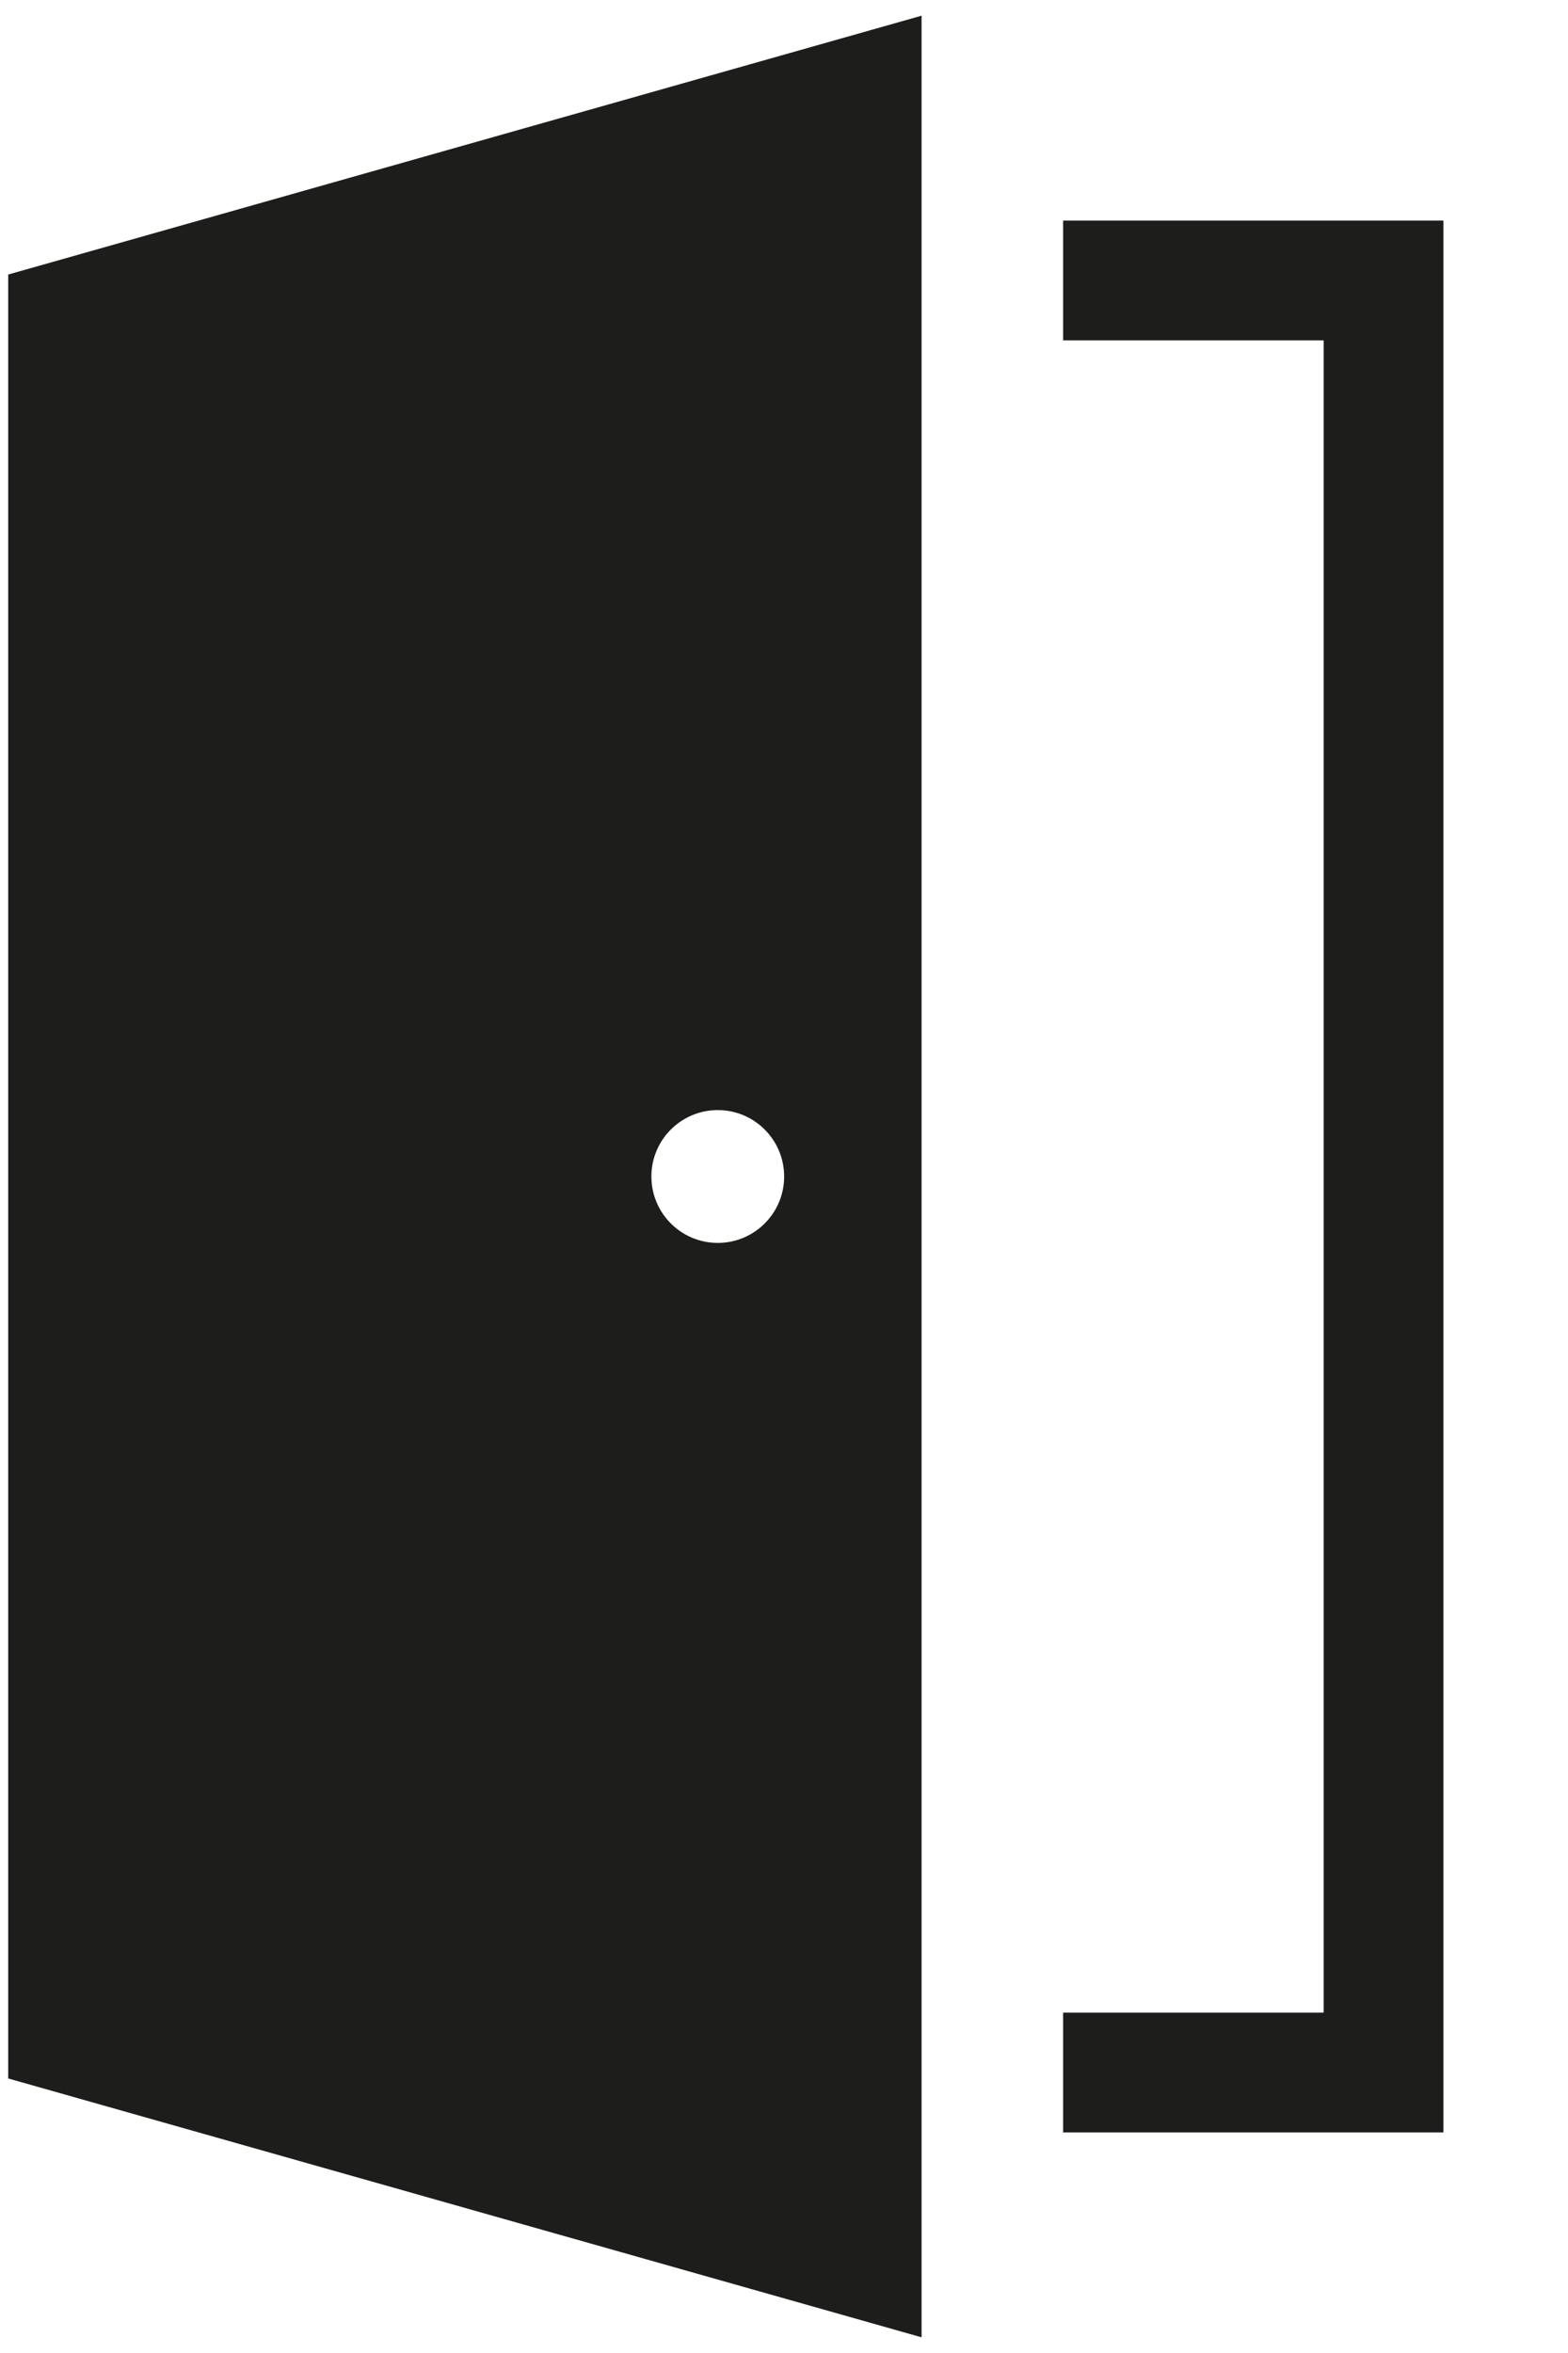 <?xml version="1.0" encoding="UTF-8"?>
<svg xmlns="http://www.w3.org/2000/svg" id="pflanze" viewBox="0 0 400 600">
  <polygon points="337.67 513.206 337.67 86.794 271.21 86.794 271.21 56.244 368.22 56.244 368.22 543.756 271.21 543.756 271.21 513.206 337.67 513.206" style="fill:#1d1d1b;"></polygon>
  <path d="M2.096,70.003v459.994l233,66.003V4L2.096,70.003ZM166.17,300c0-9.352,7.582-16.933,16.934-16.933,9.352,0,16.934,7.581,16.934,16.933,0,9.353-7.582,16.934-16.934,16.934-9.352,0-16.934-7.581-16.934-16.934Z" style="fill:#1d1d1b;"></path>
</svg>
